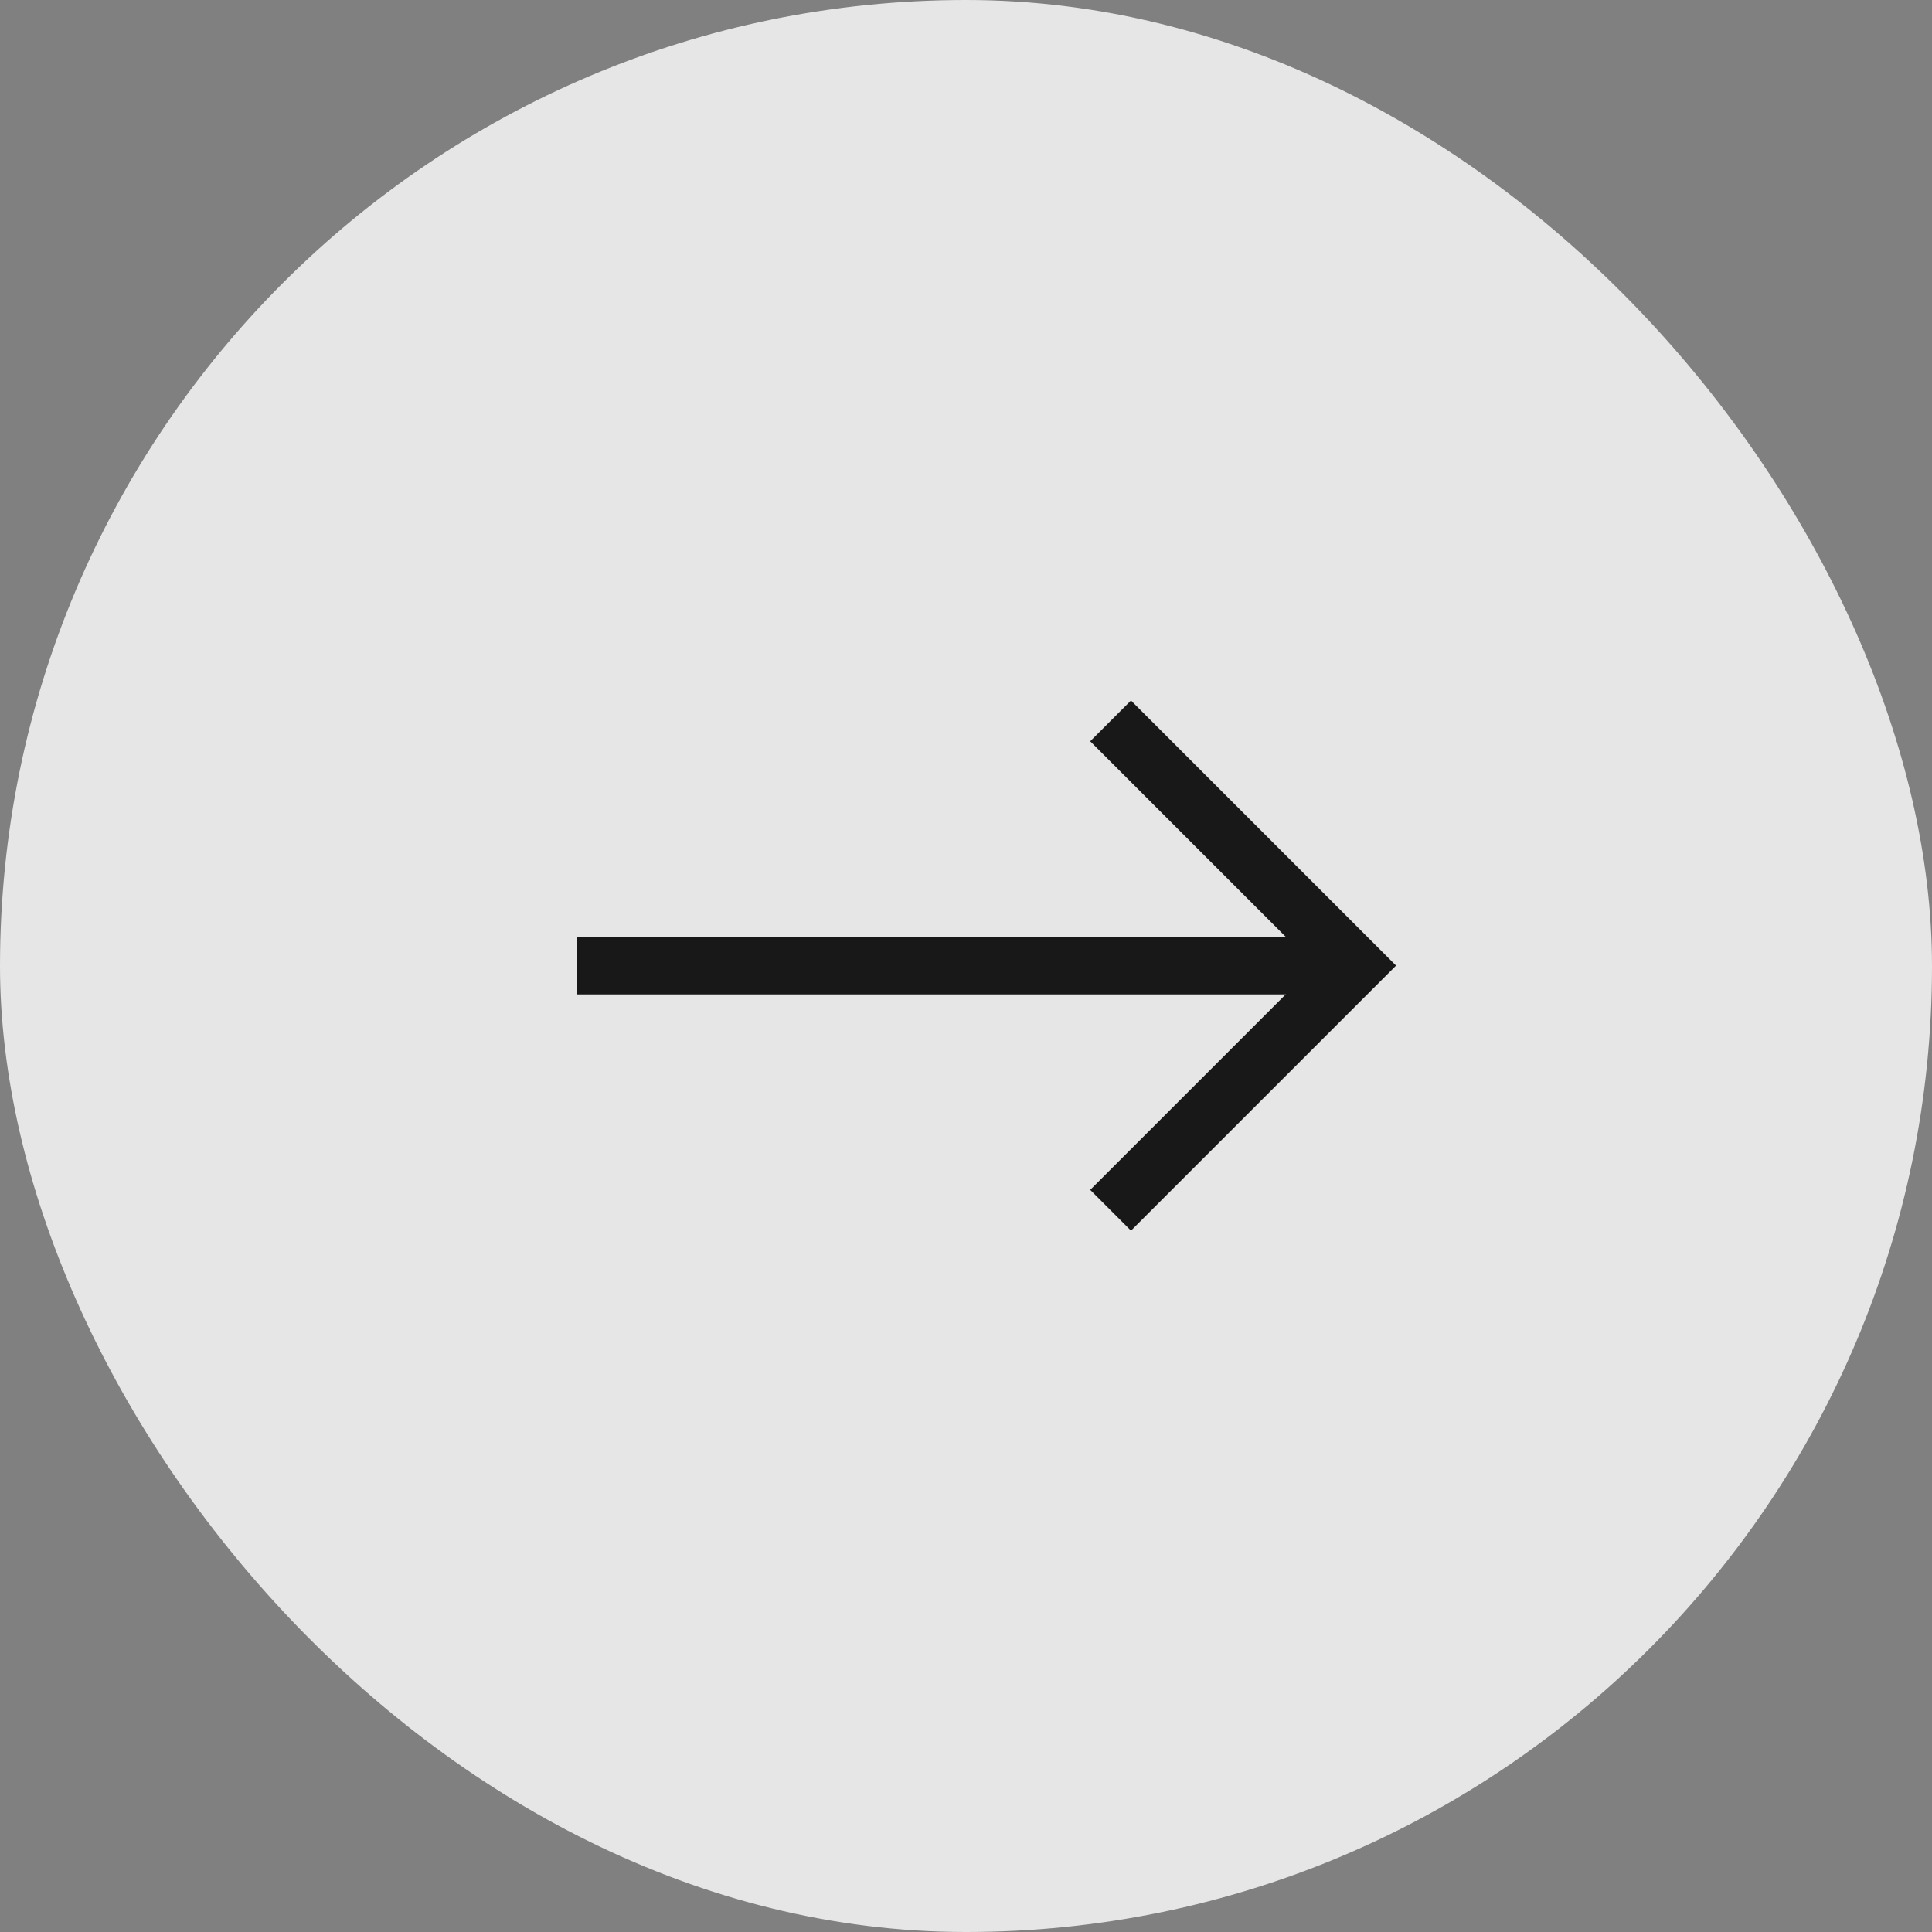 <svg width="67" height="67" viewBox="0 0 67 67" fill="none" xmlns="http://www.w3.org/2000/svg">
<rect x="0" y="0" width="67" height="67" fill="#808080" stroke="none"/>
<rect width="67" height="67" rx="33.5" fill="white" fill-opacity="0.8"/>
<path d="M20 33.485H46.229" stroke="#181818" stroke-width="2"/>
<path d="M38.514 25L47 33.486L38.514 41.971" stroke="#181818" stroke-width="2"/>
</svg>
